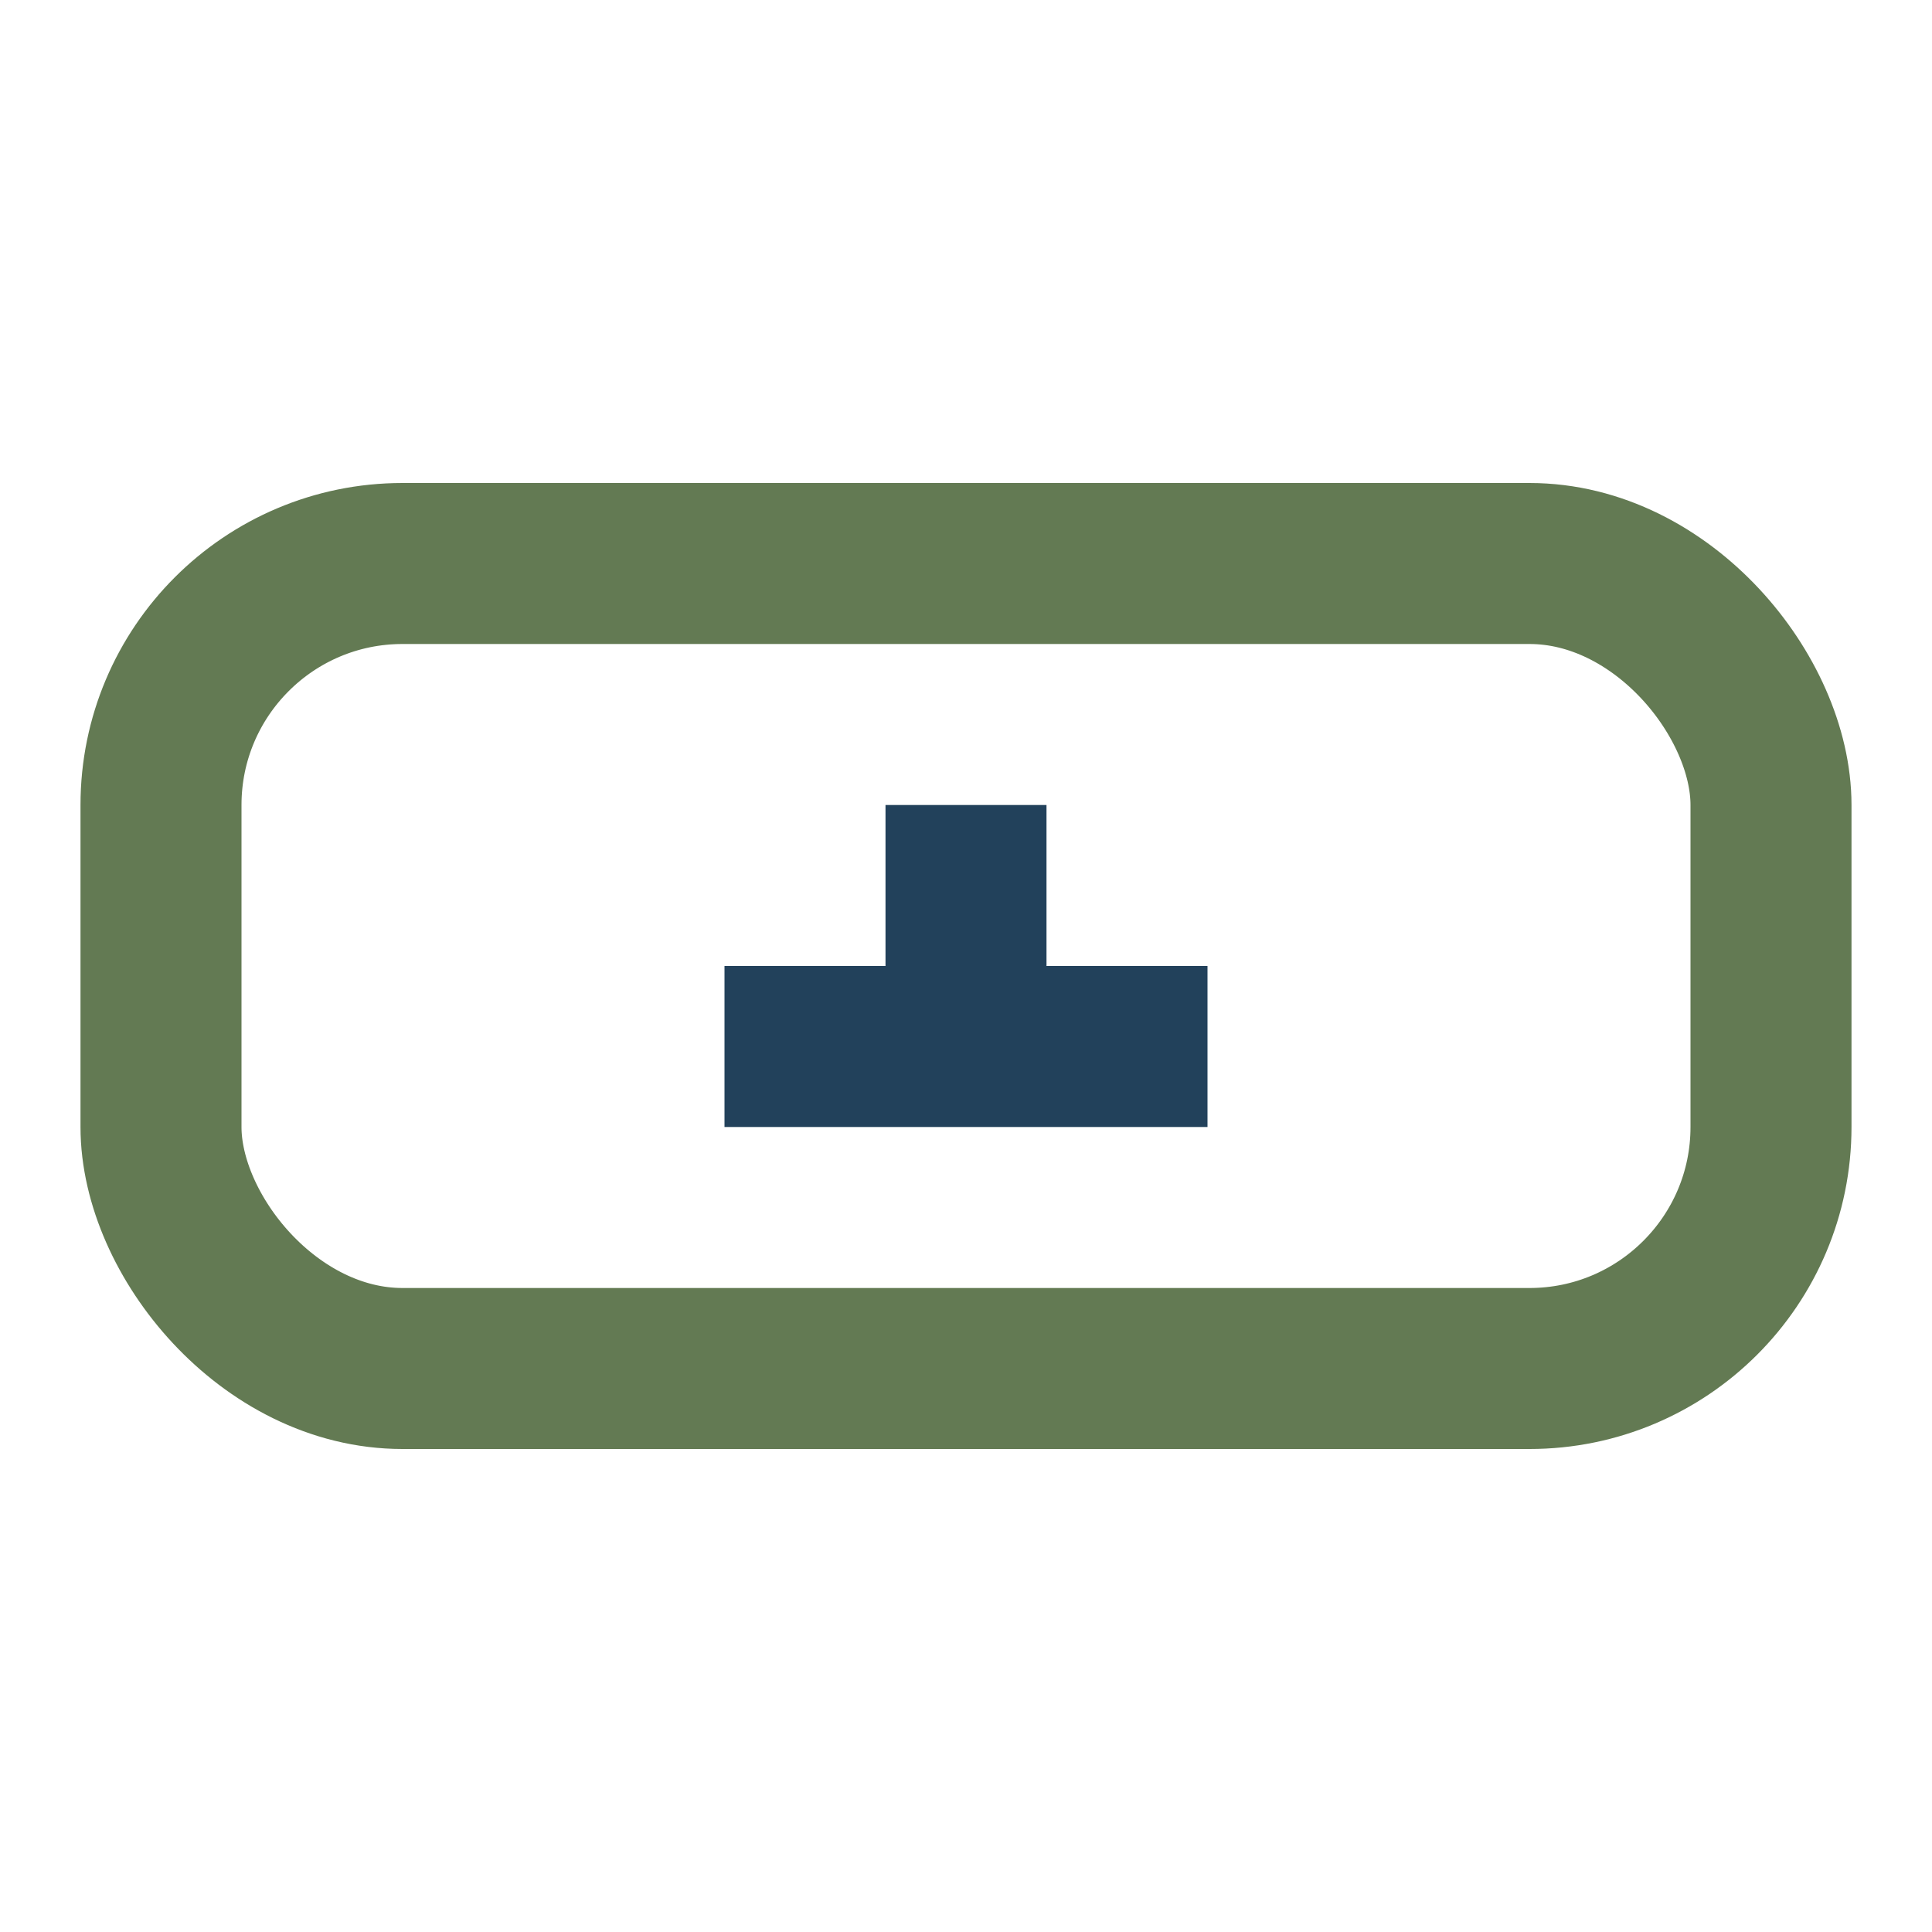 <?xml version="1.0" encoding="UTF-8"?>
<svg xmlns="http://www.w3.org/2000/svg" width="24" height="24" viewBox="0 0 24 24"><rect x="2" y="7" width="20" height="10" rx="3" fill="none" stroke="#637A53" stroke-width="2"/><path d="M12 10v4M9 13h6" stroke="#22415B" stroke-width="2"/></svg>
